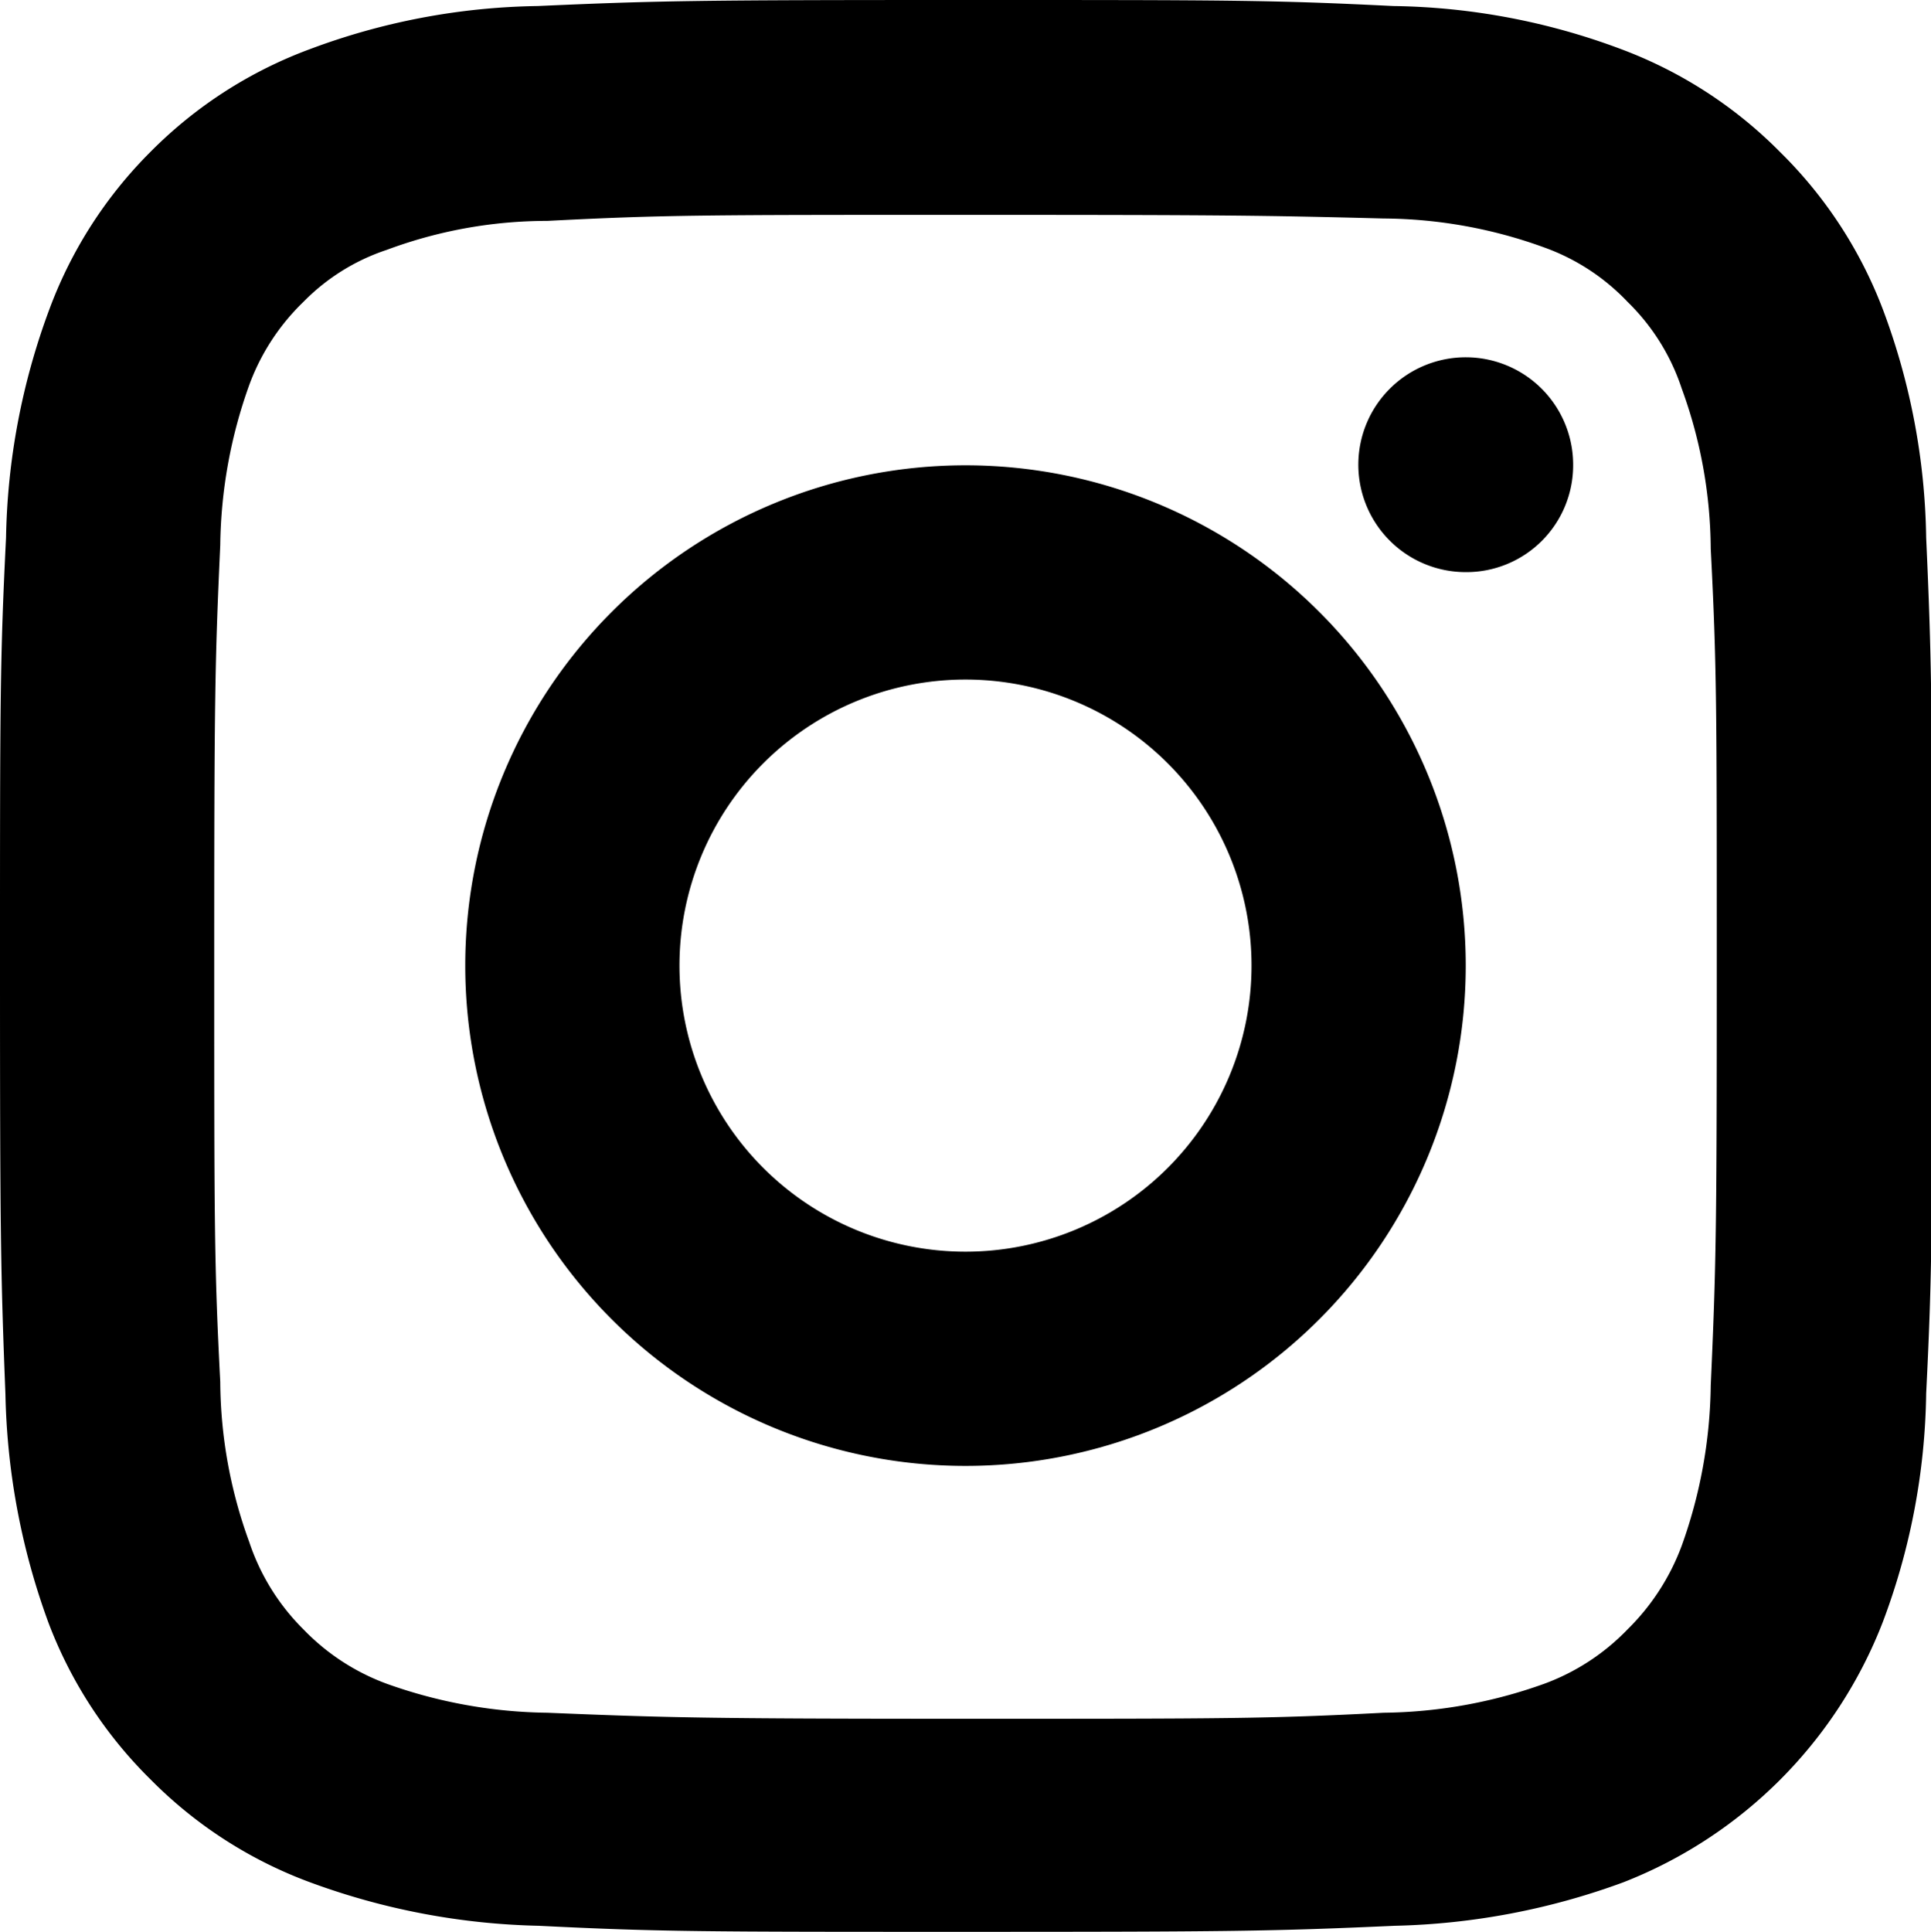 <svg id="Layer_1" data-name="Layer 1" xmlns="http://www.w3.org/2000/svg" viewBox="0 0 32 32.01"><path d="M23.59.1a11.14,11.14,0,0,1,3.79.72A7.29,7.29,0,0,1,30,2.52a7.29,7.29,0,0,1,1.7,2.6,11.19,11.19,0,0,1,.72,3.79c.09,2,.1,2.72.1,7.09s0,5.08-.1,7.09a11.14,11.14,0,0,1-.72,3.79,7.56,7.56,0,0,1-4.3,4.31,11.7,11.7,0,0,1-3.79.72c-2,.09-2.72.1-7.09.1s-5.08,0-7.09-.1a11.65,11.65,0,0,1-3.79-.72A7.24,7.24,0,0,1,3,29.49a7.24,7.24,0,0,1-1.7-2.61A11.64,11.64,0,0,1,.59,23.1C.51,21.08.5,20.37.5,16s0-5.08.1-7.09a11.39,11.39,0,0,1,.72-3.79A7.24,7.24,0,0,1,3,2.51,7.26,7.26,0,0,1,5.62.82,11.19,11.19,0,0,1,9.41.1c2-.09,2.72-.1,7.09-.1S21.58,0,23.59.1ZM16.5,3.56c-4.32,0-5,0-6.93.1a7.61,7.61,0,0,0-2.66.48A3.45,3.45,0,0,0,5.53,5a3.67,3.67,0,0,0-.9,1.38,8.1,8.1,0,0,0-.48,2.65c-.09,1.95-.1,2.61-.1,6.94s0,5,.1,6.93a7.84,7.84,0,0,0,.48,2.65A3.67,3.67,0,0,0,5.53,27a3.67,3.67,0,0,0,1.38.9,8.16,8.16,0,0,0,2.66.48c1.95.08,2.61.1,6.93.1s5,0,6.93-.1a8.11,8.11,0,0,0,2.66-.48,3.67,3.67,0,0,0,1.38-.9,3.79,3.79,0,0,0,.9-1.39,8.1,8.1,0,0,0,.48-2.65c.09-2,.1-2.61.1-6.93s0-5-.1-6.94a7.84,7.84,0,0,0-.48-2.65A3.56,3.56,0,0,0,27.47,5a3.56,3.56,0,0,0-1.38-.9,7.91,7.91,0,0,0-2.66-.48C21.48,3.57,20.82,3.56,16.5,3.56Zm0,20.73A8.29,8.29,0,1,1,24.79,16,8.29,8.29,0,0,1,16.5,24.29Zm0-3.55A4.74,4.74,0,1,0,11.76,16,4.74,4.74,0,0,0,16.5,20.74ZM24.79,9.48a1.78,1.78,0,1,1,1.78-1.77A1.77,1.77,0,0,1,24.79,9.48Z" transform="translate(-0.5)"/></svg>